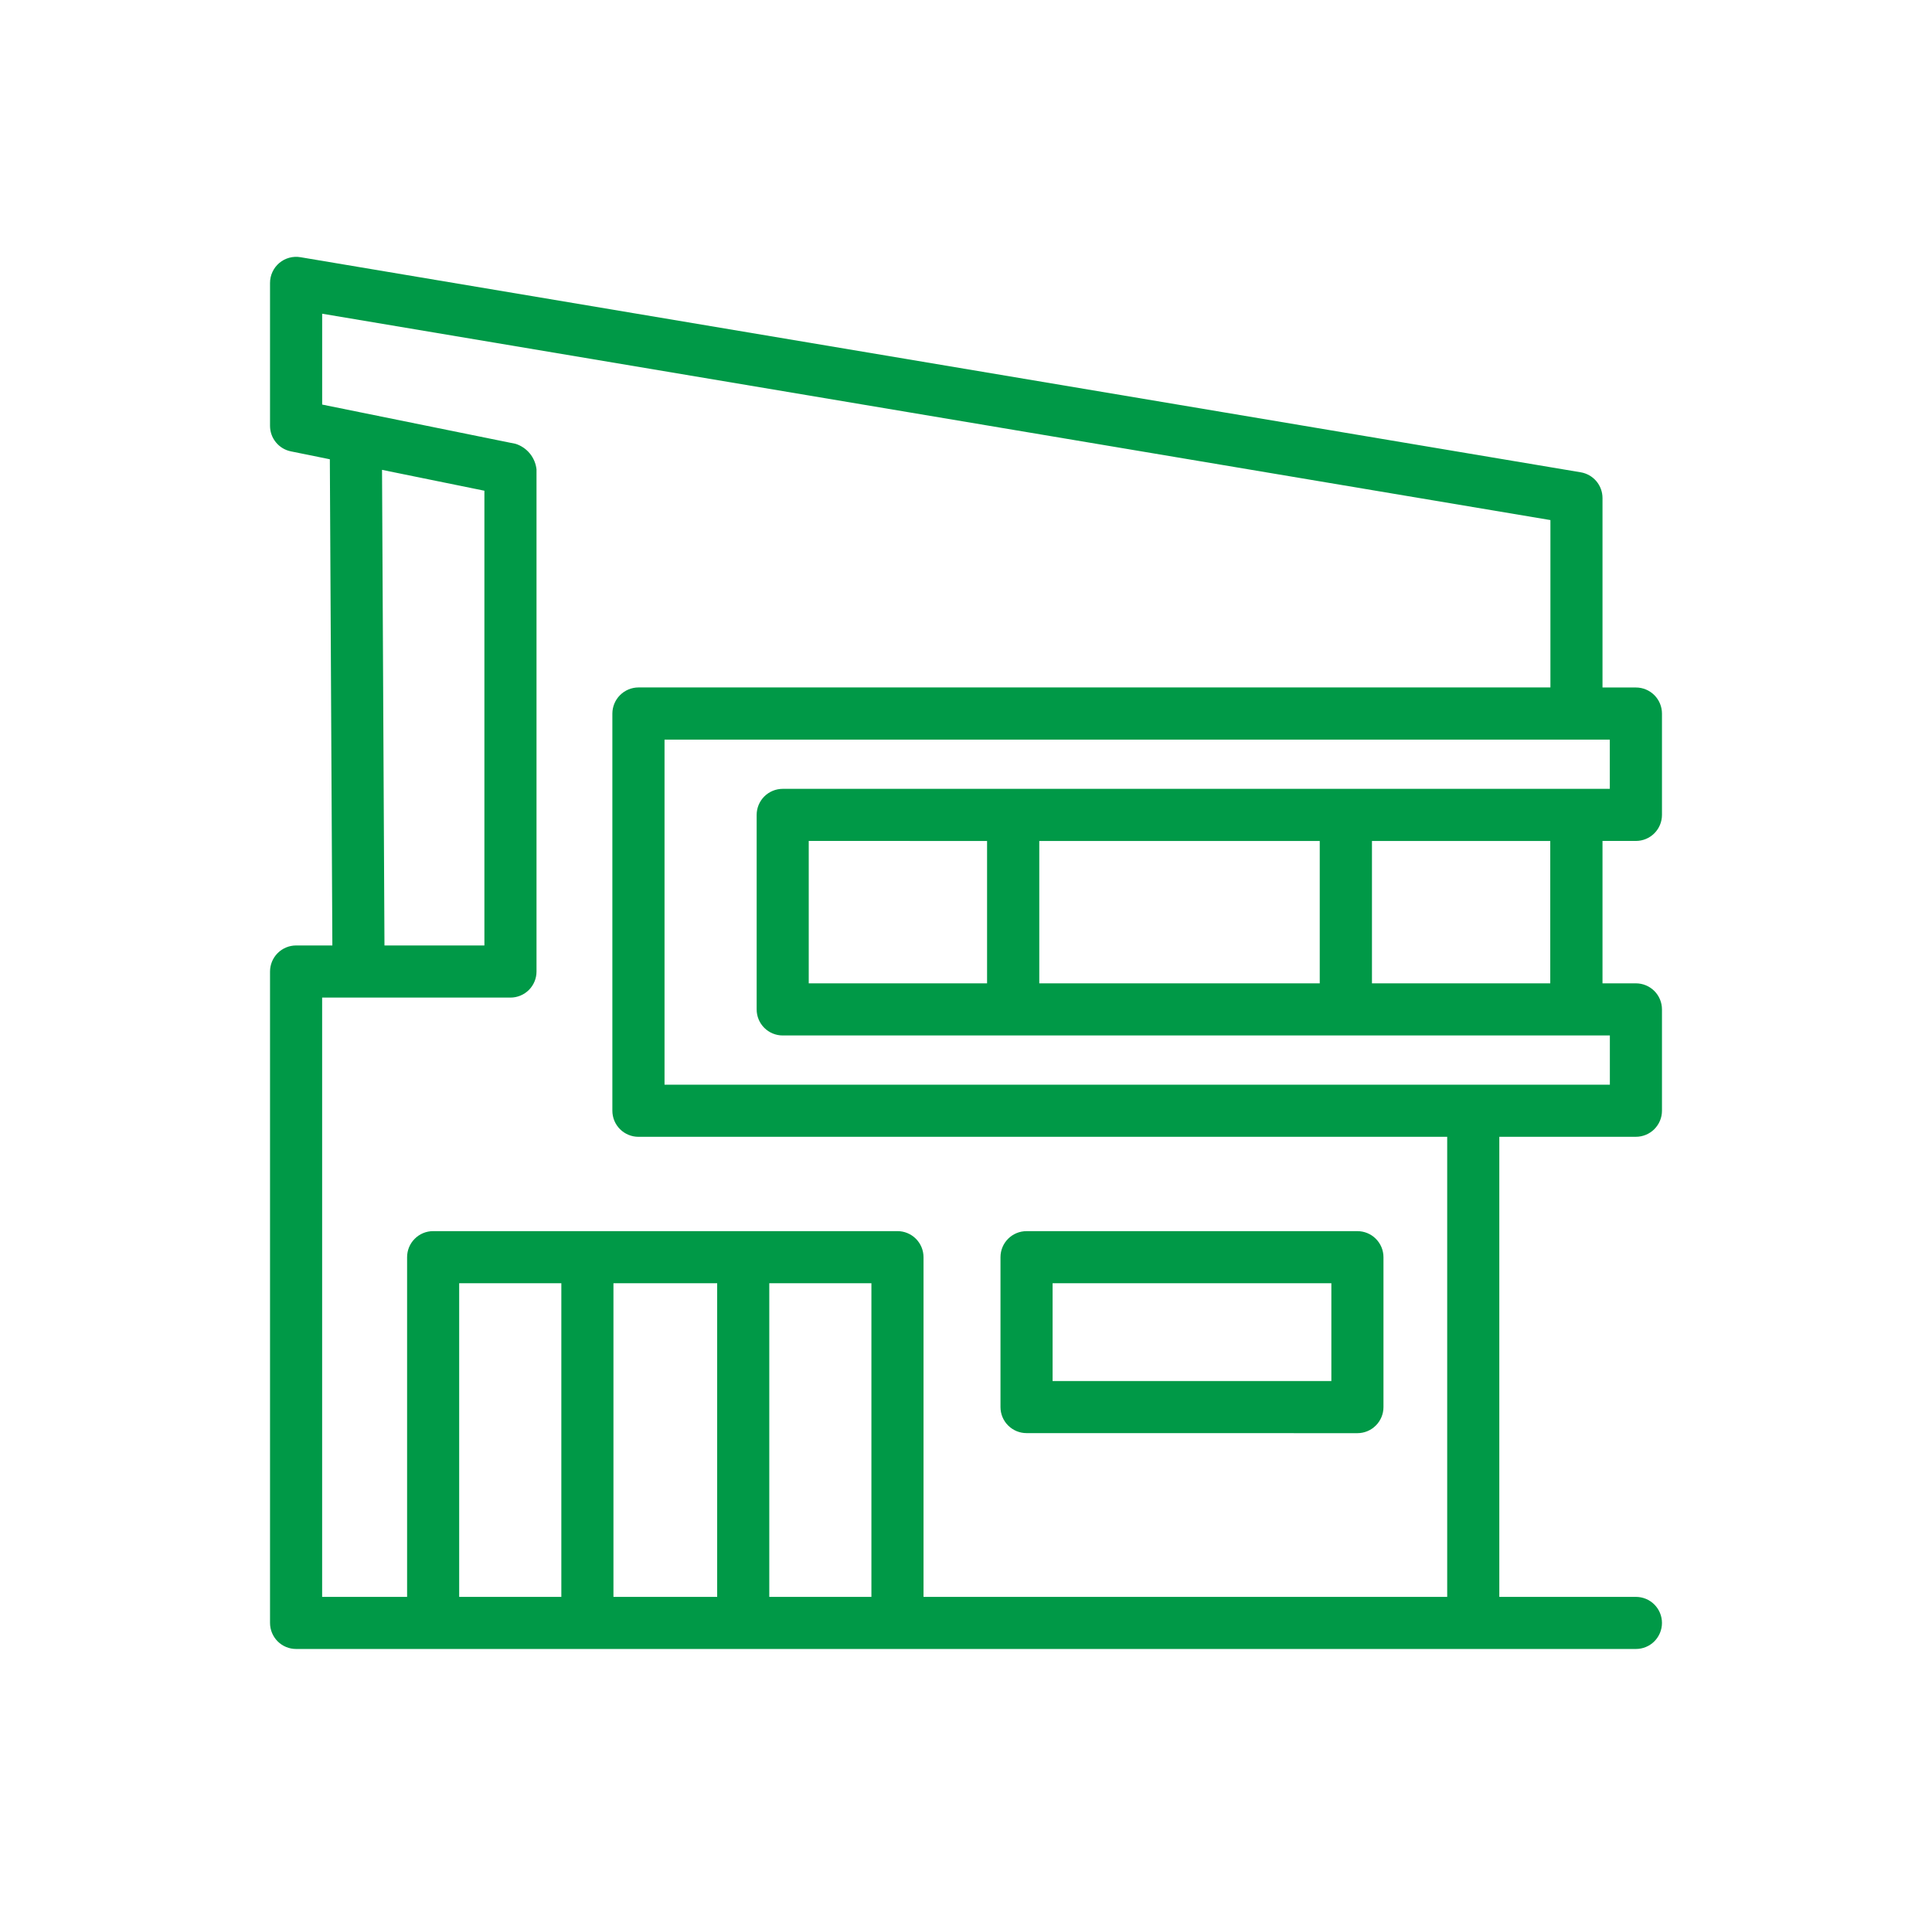 <svg width="73" height="72" fill="none" xmlns="http://www.w3.org/2000/svg">
  <path d="M10.203 36.704V61.313C10.203 61.574 10.307 61.824 10.491 62.009C10.676 62.194 10.926 62.297 11.188 62.297H61.812C62.074 62.297 62.324 62.194 62.509 62.009C62.693 61.824 62.797 61.574 62.797 61.313C62.797 61.052 62.693 60.801 62.509 60.617C62.324 60.432 62.074 60.329 61.812 60.329H56.651V42.947H61.812C62.074 42.947 62.324 42.843 62.508 42.659C62.693 42.474 62.797 42.224 62.797 41.963V38.135C62.797 37.873 62.693 37.623 62.509 37.438C62.324 37.254 62.074 37.15 61.812 37.15H60.55V31.77H61.812C62.074 31.77 62.324 31.667 62.509 31.482C62.693 31.298 62.797 31.047 62.797 30.786V26.958C62.797 26.697 62.693 26.446 62.509 26.262C62.324 26.077 62.074 25.973 61.812 25.973H60.55V18.814C60.55 18.581 60.467 18.356 60.317 18.178C60.166 18.001 59.958 17.882 59.728 17.843L11.353 9.717C11.212 9.693 11.067 9.7 10.929 9.738C10.791 9.775 10.662 9.843 10.553 9.935C10.443 10.028 10.355 10.143 10.295 10.273C10.234 10.403 10.203 10.545 10.203 10.688V16.088C10.203 16.315 10.281 16.535 10.425 16.71C10.568 16.886 10.768 17.007 10.991 17.052L12.463 17.351L12.558 35.719H11.188C10.926 35.719 10.676 35.823 10.491 36.008C10.307 36.192 10.203 36.443 10.203 36.704ZM21.21 60.329H17.35V48.48H21.21V60.329ZM27.098 60.329H23.179V48.48H27.098V60.329ZM32.926 60.329H29.067V48.48H32.926V60.329ZM60.826 27.942V29.802H29.574C29.313 29.802 29.063 29.906 28.878 30.09C28.694 30.275 28.59 30.525 28.59 30.786V38.135C28.59 38.396 28.693 38.646 28.878 38.831C29.062 39.015 29.313 39.119 29.574 39.119H60.828V40.979H25.109V27.942H60.826ZM58.576 31.771V37.15H51.839V31.771H58.576ZM49.866 31.771V37.15H39.269V31.771H49.866ZM37.296 31.771V37.15H30.558V31.77L37.296 31.771ZM12.172 37.688H19.288C19.549 37.688 19.799 37.584 19.984 37.4C20.168 37.215 20.272 36.965 20.272 36.704V17.732C20.248 17.513 20.16 17.305 20.021 17.134C19.881 16.963 19.695 16.836 19.484 16.768L13.641 15.582L12.173 15.284V11.852L58.582 19.648V25.971H24.125C23.863 25.972 23.613 26.076 23.428 26.261C23.243 26.446 23.139 26.696 23.138 26.958V41.963C23.138 42.093 23.164 42.221 23.213 42.34C23.263 42.46 23.336 42.569 23.427 42.66C23.519 42.752 23.628 42.824 23.748 42.873C23.867 42.923 23.995 42.948 24.125 42.948H54.682V60.329H34.895V47.496C34.895 47.235 34.791 46.984 34.607 46.8C34.422 46.615 34.172 46.511 33.911 46.511H16.366C16.105 46.511 15.854 46.615 15.67 46.8C15.485 46.984 15.382 47.235 15.382 47.496V60.329H12.172V37.688ZM14.435 17.751L18.303 18.539V35.719H14.527L14.435 17.751Z" fill="#009947"/>
  <path d="M51.289 54.144C51.55 54.144 51.801 54.04 51.985 53.855C52.17 53.671 52.274 53.42 52.274 53.159V47.496C52.274 47.235 52.17 46.985 51.985 46.8C51.801 46.615 51.55 46.512 51.289 46.512H38.787C38.526 46.512 38.276 46.615 38.091 46.8C37.906 46.985 37.803 47.235 37.803 47.496V53.157C37.803 53.418 37.906 53.669 38.091 53.853C38.276 54.038 38.526 54.142 38.787 54.142L51.289 54.144ZM39.772 48.48H50.305V52.175H39.772V48.48Z" fill="#009947"/>
</svg>
